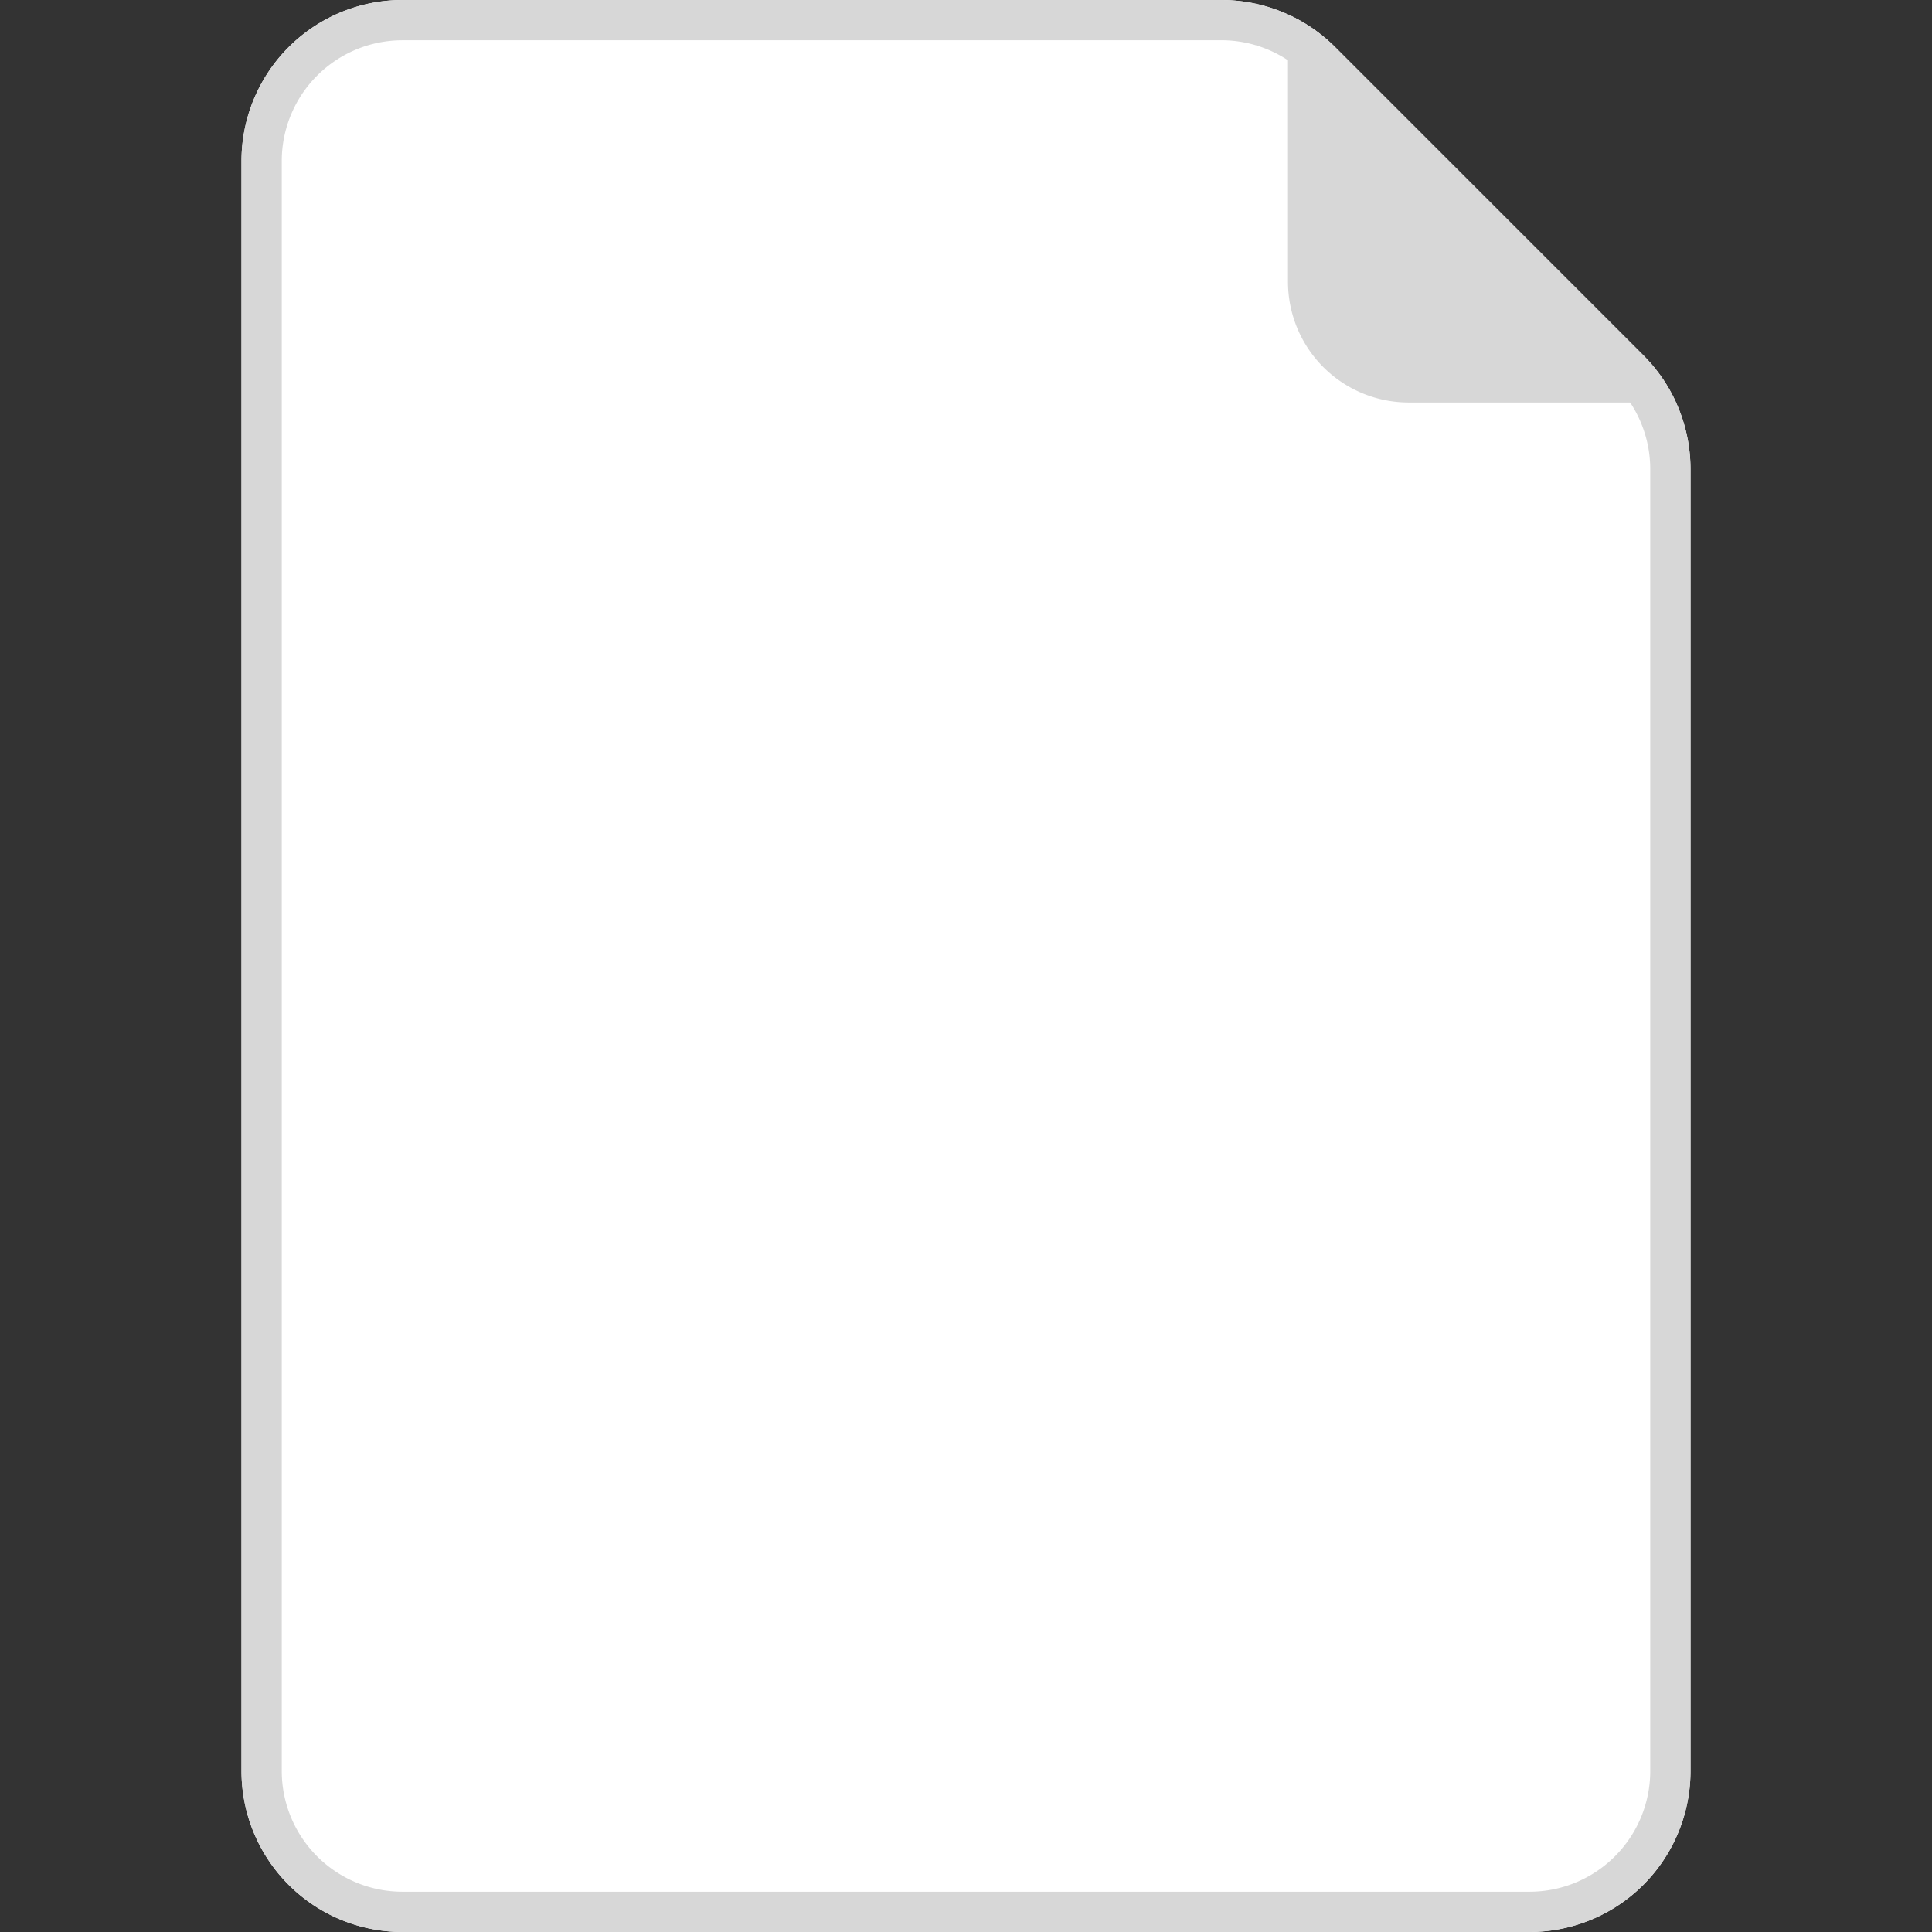 <svg xmlns="http://www.w3.org/2000/svg" width="80" height="80" fill="none"><rect width="100%" height="100%" fill="#333333" stroke="none"/><path fill="#fff" d="M10 6.667A6.667 6.667 0 0 1 16.667 0h33.905c1.768 0 3.464.702 4.714 1.953l12.761 12.761A6.667 6.667 0 0 1 70 19.428v53.905A6.667 6.667 0 0 1 63.333 80H16.667A6.667 6.667 0 0 1 10 73.333V6.667Z"/><path fill="#D7D7D7" fill-rule="evenodd" d="M16.667 0A6.667 6.667 0 0 0 10 6.667v66.666A6.667 6.667 0 0 0 16.667 80h46.666A6.667 6.667 0 0 0 70 73.333V19.428a6.667 6.667 0 0 0-1.953-4.714L55.286 1.953A6.667 6.667 0 0 0 50.572 0H16.667Z" clip-rule="evenodd"/><path fill="#fff" fill-rule="evenodd" d="M50.572 1.667H16.667a5 5 0 0 0-5 5v66.666a5 5 0 0 0 5 5h46.666a5 5 0 0 0 5-5V19.428a5 5 0 0 0-1.464-3.535L54.108 3.13a5 5 0 0 0-3.536-1.464Z" clip-rule="evenodd"/><path fill="#D7D7D7" d="M53.333.599c.72.327 1.383.784 1.953 1.354l12.761 12.761a6.664 6.664 0 0 1 1.354 1.953H58.333a5 5 0 0 1-5-5V.599Z"/></svg>